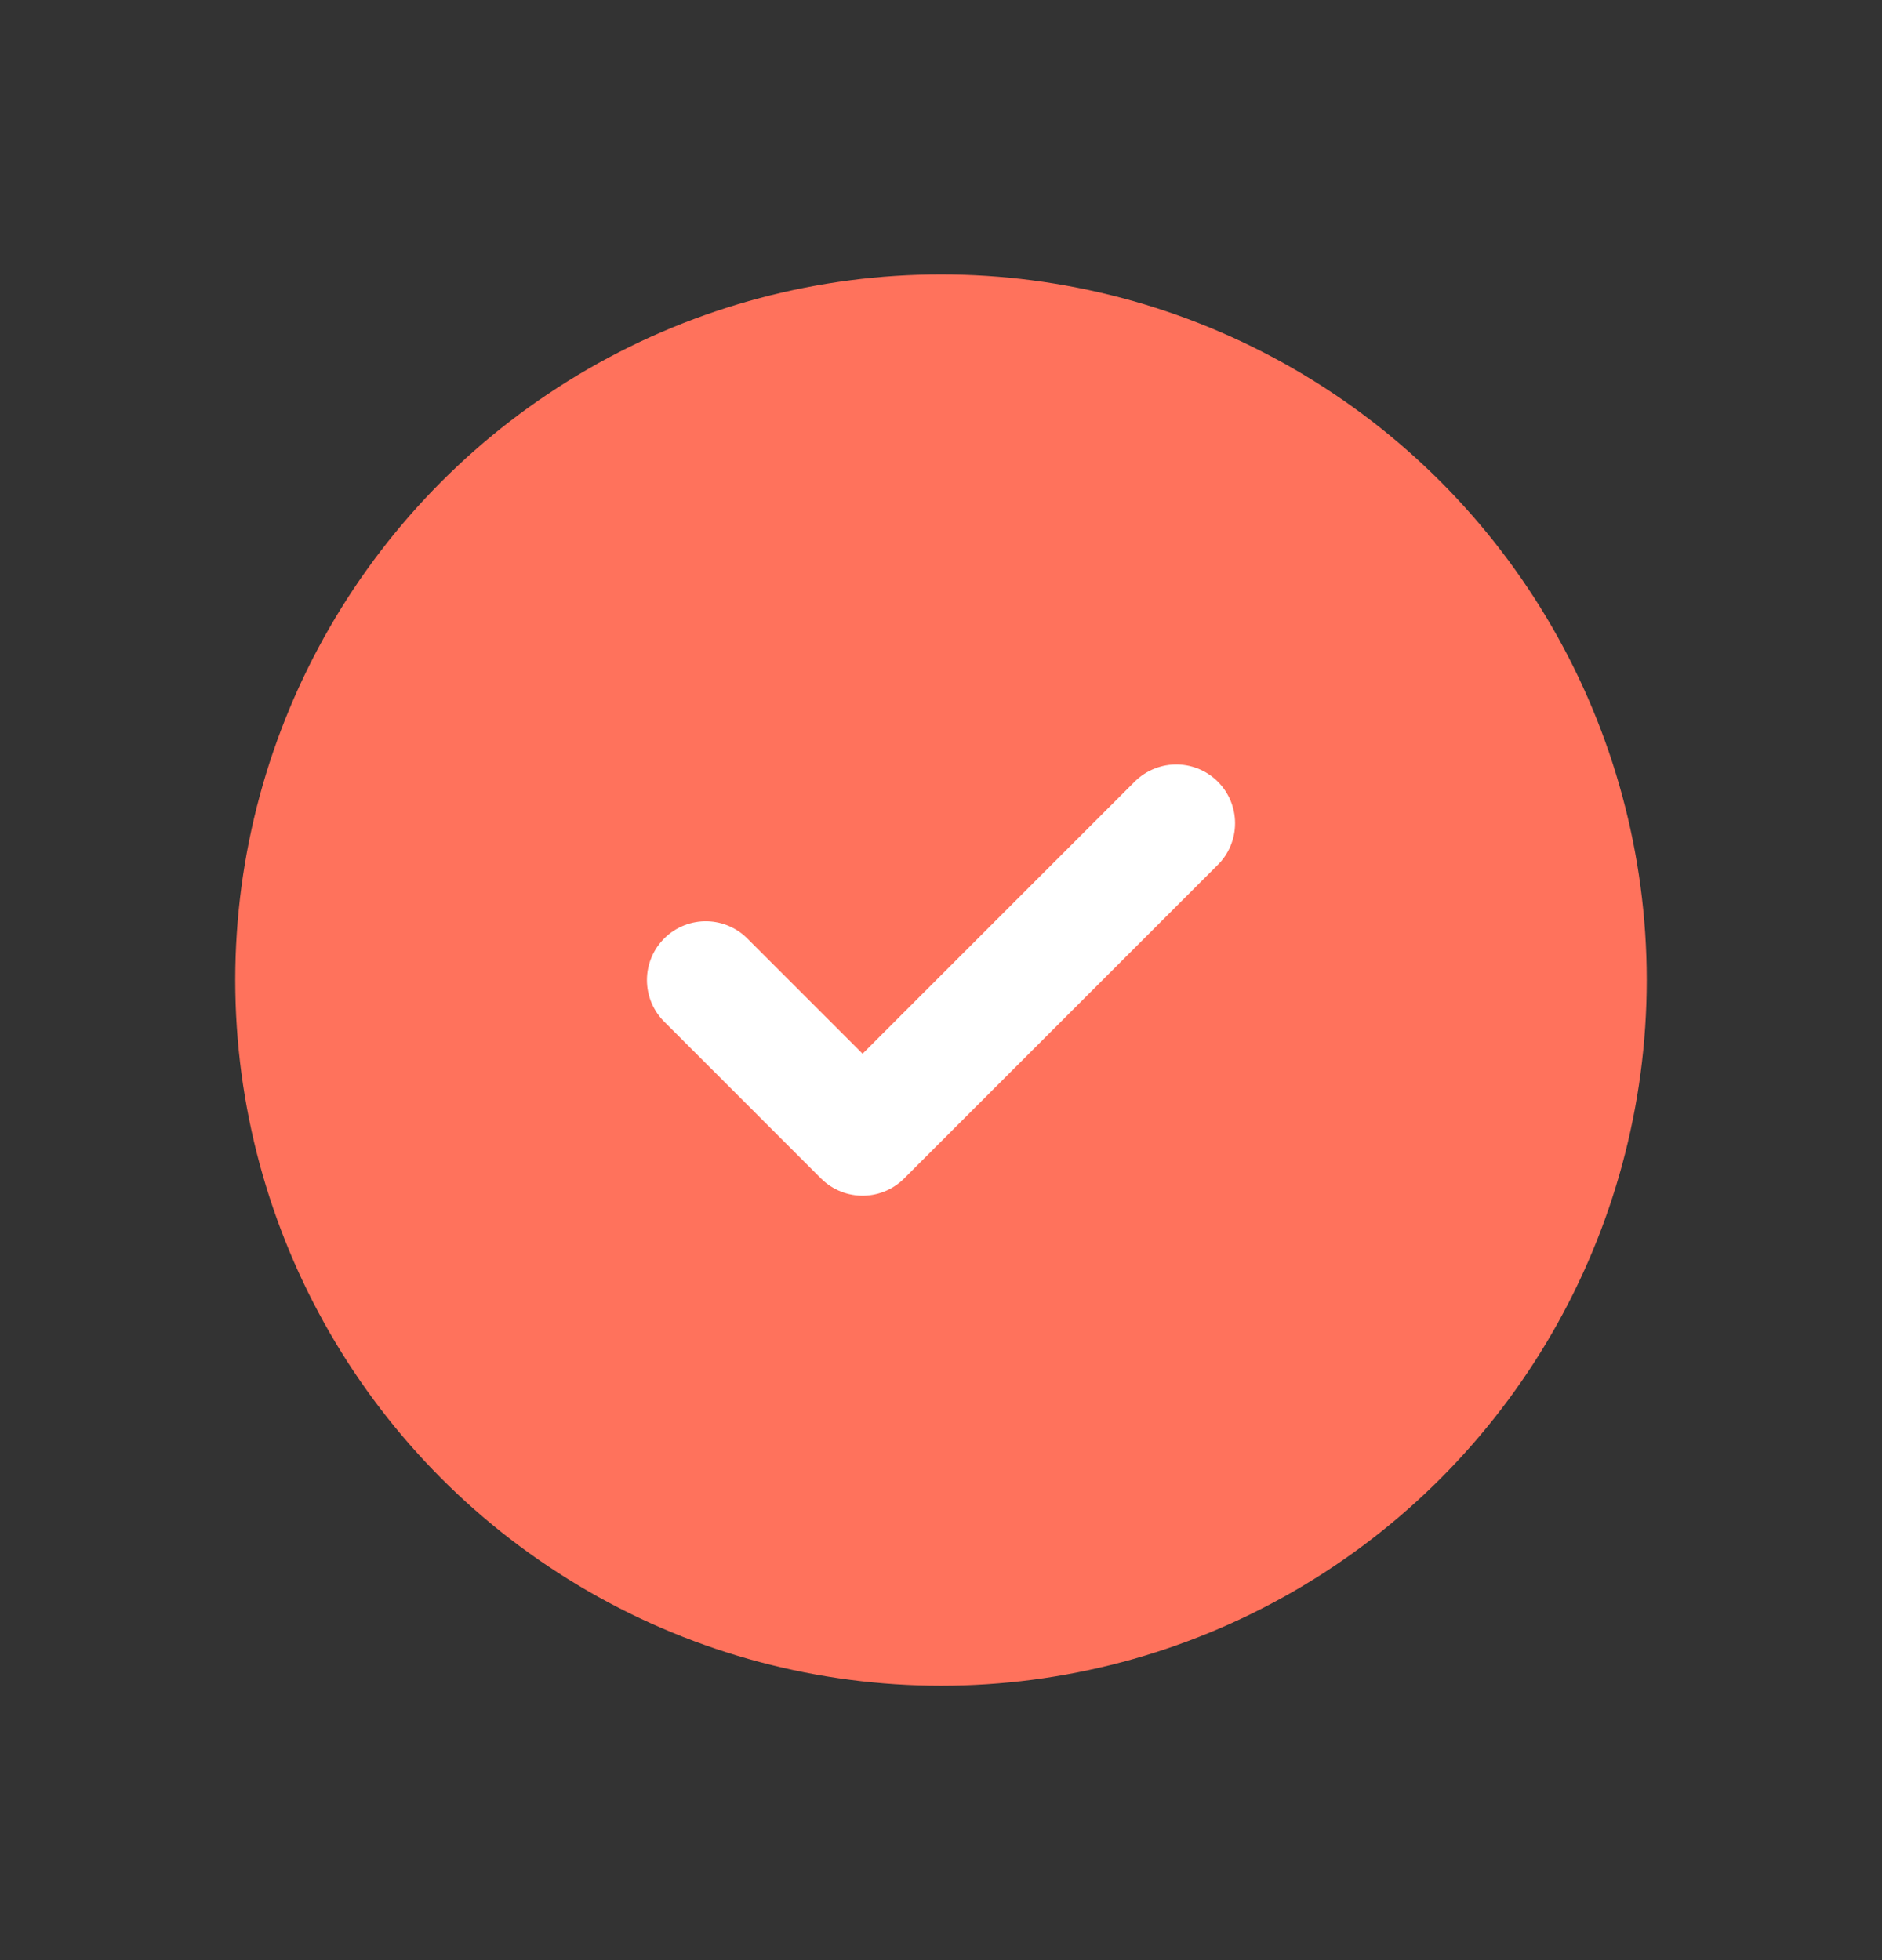<svg width="24" height="25" viewBox="0 0 24 25" fill="none" xmlns="http://www.w3.org/2000/svg">
<rect x="0" y="0" width="24" height="25" fill="#333333" stroke="none"/>
<circle cx="12" cy="12.5" r="9" fill="#FF725C"/>
<path d="M15 10.5L11 14.5L9 12.5" stroke="white" stroke-width="1.5" stroke-linecap="round" stroke-linejoin="round"/>
</svg>
